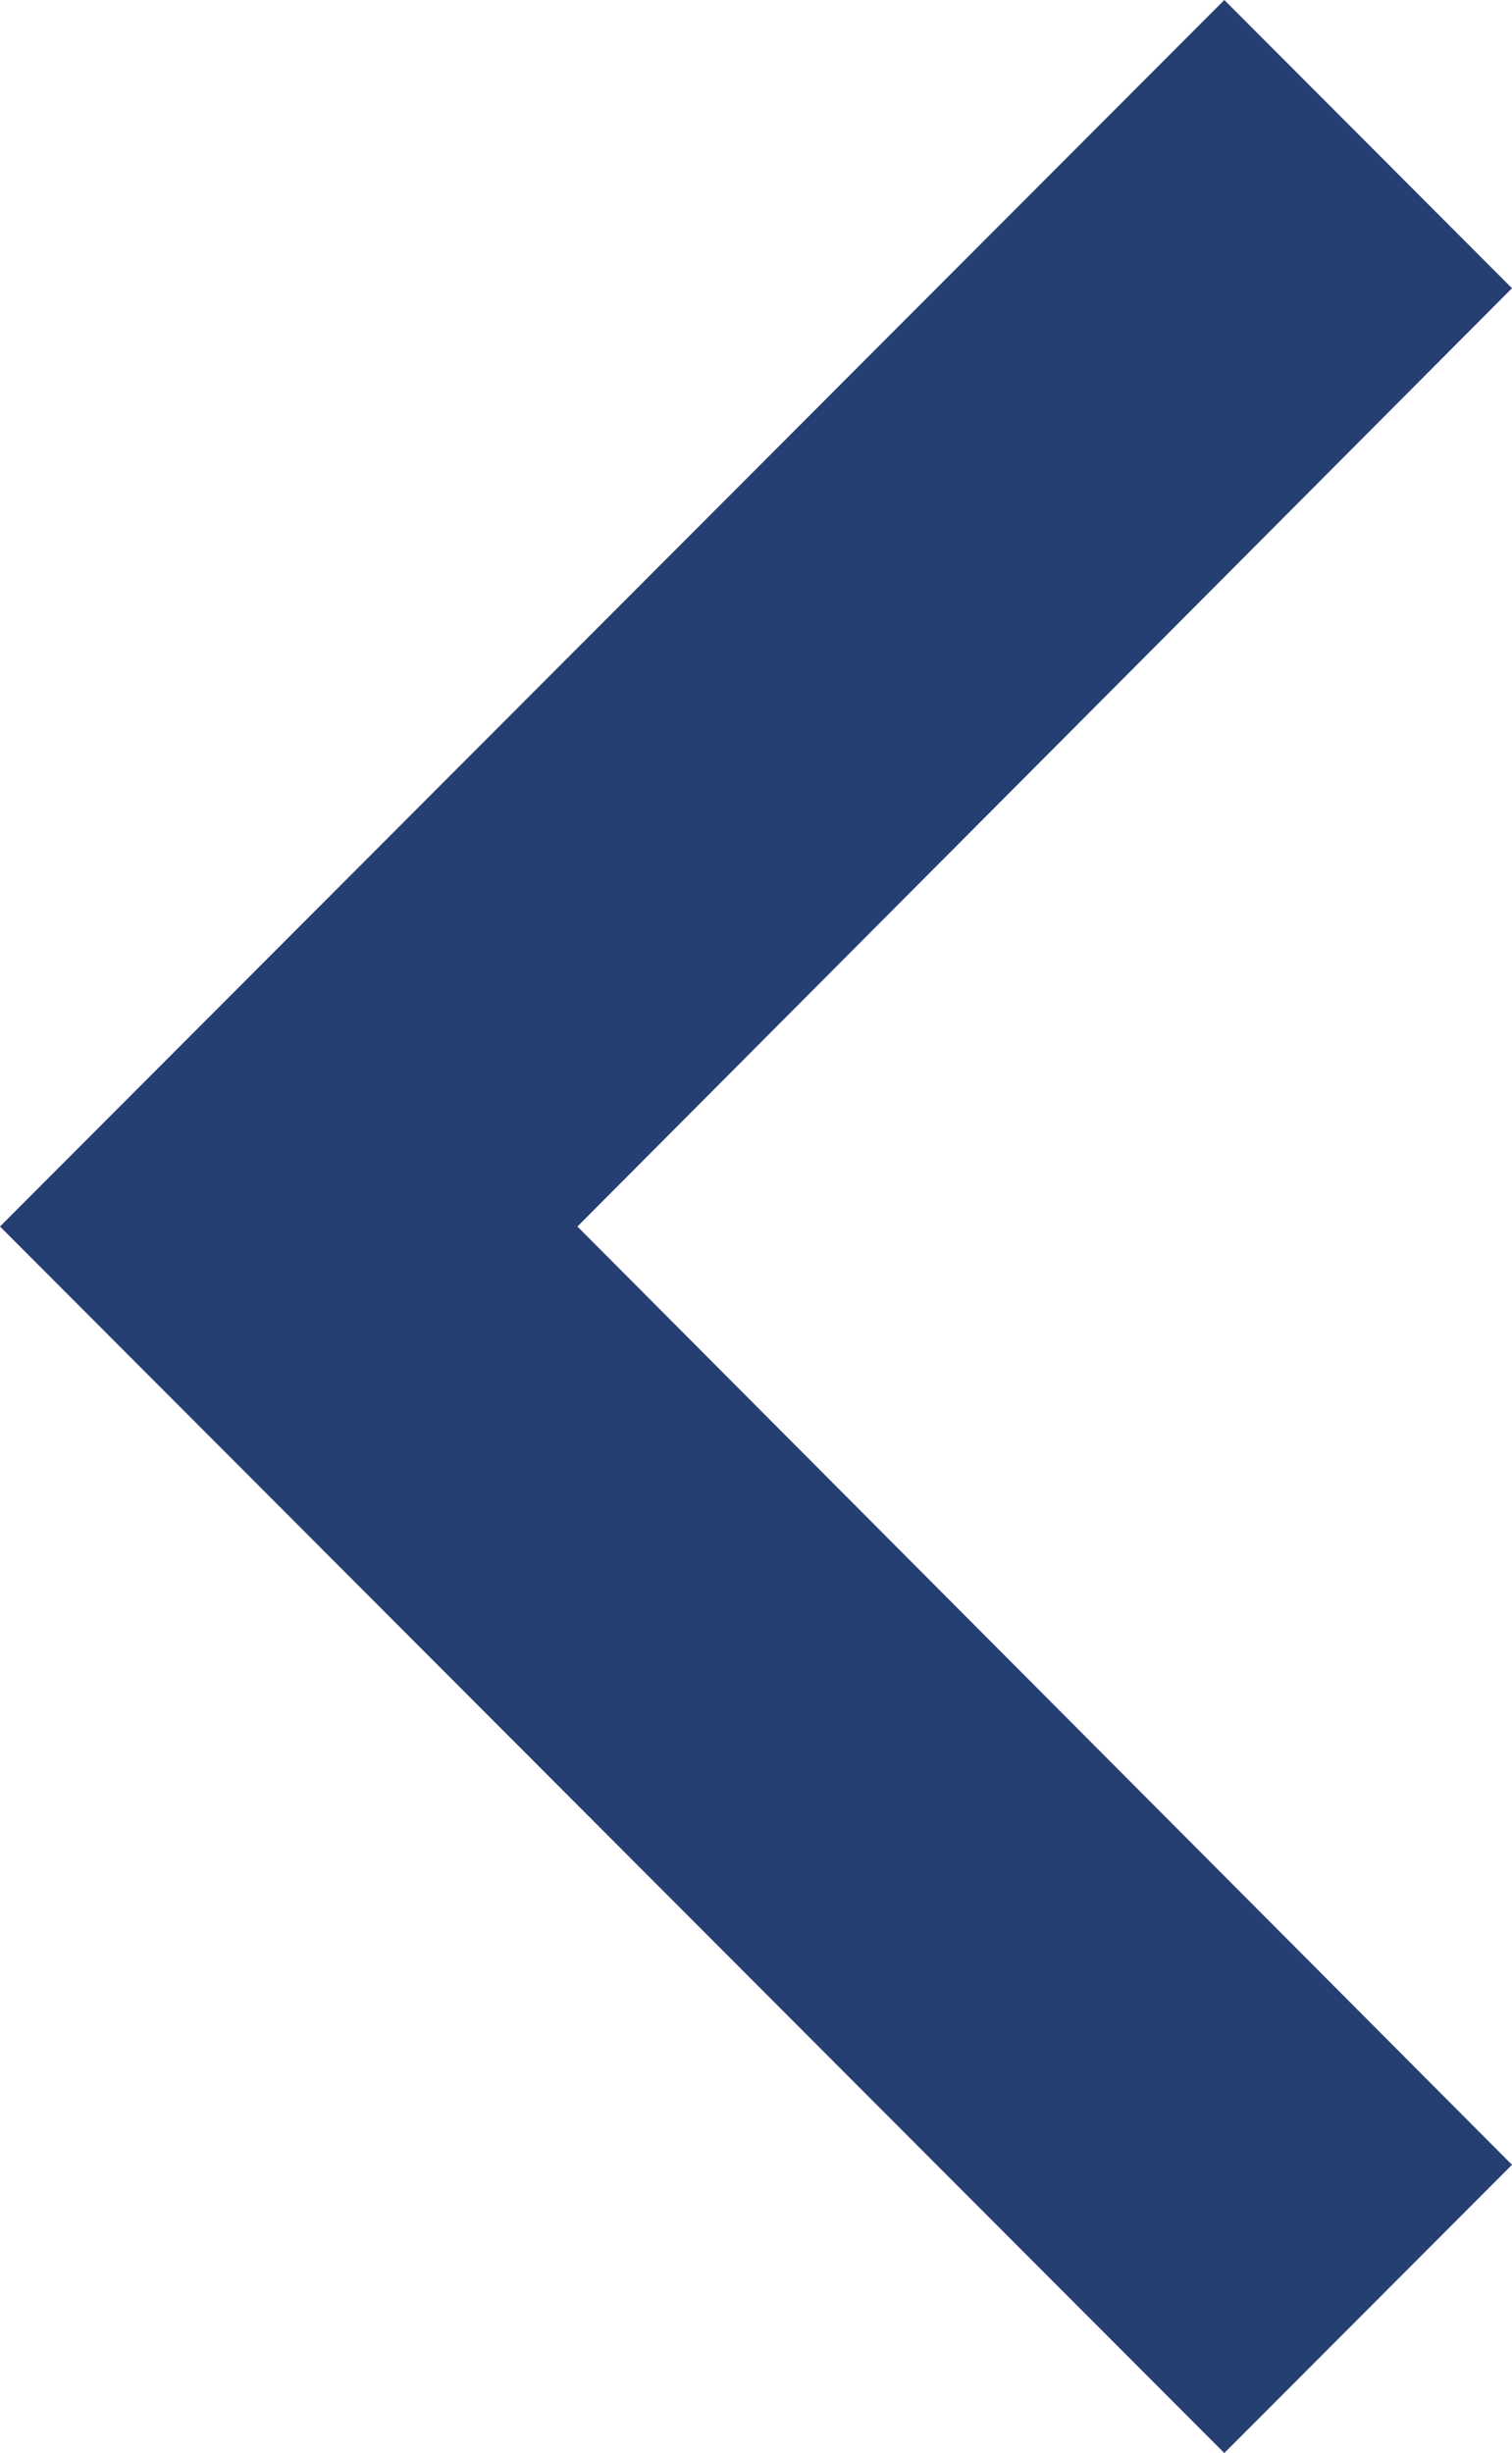 <svg xmlns="http://www.w3.org/2000/svg" width="7.4" height="12" viewBox="0 0 7.4 12">
  <path id="_Color" data-name=" ↳Color" d="M7.4,1.41,5.992,0,0,6l5.992,6L7.4,10.59,2.826,6Z" fill="#263f73"/>
</svg>
